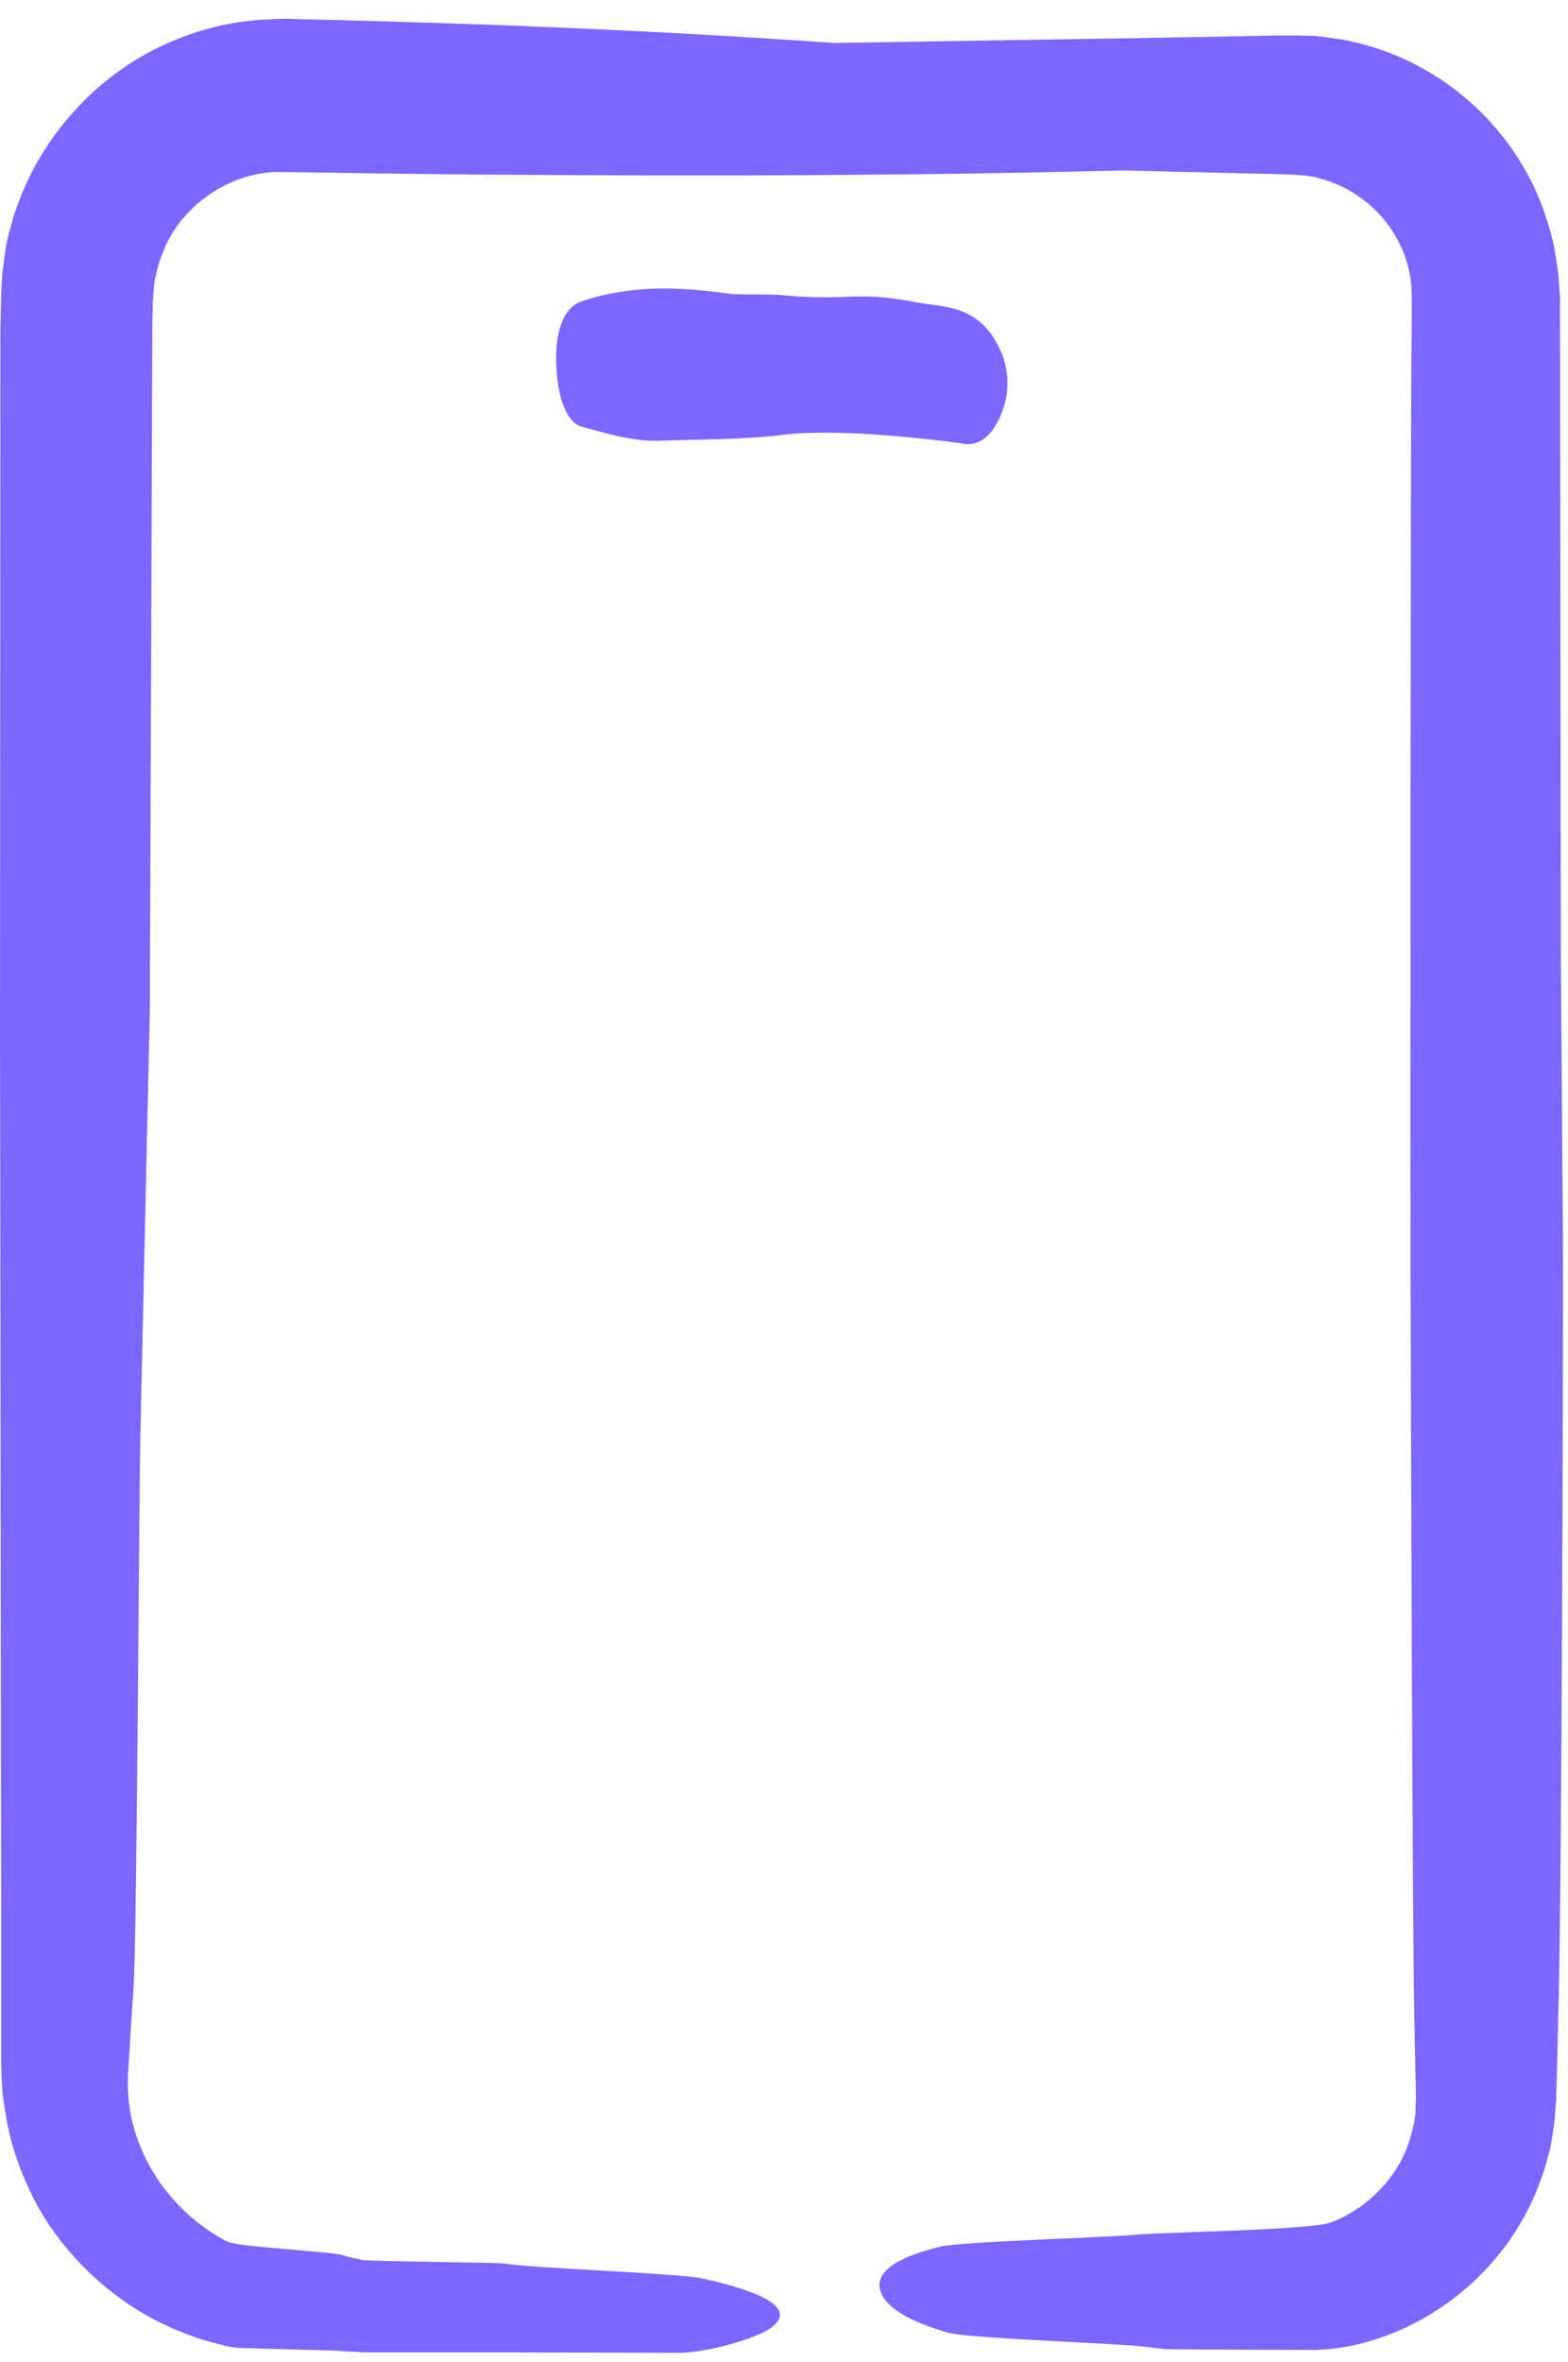 <svg width="81" height="122" viewBox="0 0 81 122" fill="none" xmlns="http://www.w3.org/2000/svg">
<path d="M73.124 109.14L73.103 109.247C73.06 109.419 73.103 109.505 73.017 109.762C72.931 110.191 72.803 110.641 72.631 111.049C71.945 112.7 70.508 114.115 68.75 114.78C67.721 115.166 60.451 115.273 58.8 115.402C57.363 115.552 49.664 115.766 48.592 116.024C46.469 116.538 45.226 117.267 45.462 118.254C45.676 119.133 46.963 119.905 49.021 120.484C50.05 120.763 57.706 121.02 59.1 121.192C59.443 121.235 59.808 121.277 60.172 121.32C60.58 121.342 67.528 121.363 67.999 121.363C68.964 121.32 69.994 121.17 71.023 120.827C74.69 119.669 77.864 116.839 79.365 113.172C79.536 112.721 79.729 112.249 79.858 111.778L80.051 111.07C80.115 110.813 80.158 110.534 80.201 110.255C80.244 109.998 80.287 109.676 80.308 109.462L80.351 108.883L80.373 108.604L80.394 108.454V108.154L80.415 107.575L80.523 103.007C80.673 96.917 80.758 70.026 80.737 63.957L80.63 49.311L80.587 15.622C80.587 15.494 80.587 15.301 80.566 15.086L80.523 14.486C80.501 14.078 80.437 13.692 80.373 13.285C80.265 12.492 80.029 11.698 79.772 10.948C78.7 7.881 76.513 5.286 73.746 3.678C72.352 2.863 70.873 2.327 69.243 2.027C68.814 1.962 68.342 1.898 67.935 1.855L67.013 1.834H66.627H66.391H65.941L65.019 1.855L57.727 1.984L43.081 2.22C34.332 1.598 25.518 1.233 16.683 1.019L15.032 0.976C14.796 0.955 14.367 0.976 14.003 0.997C13.617 1.019 13.231 1.019 12.867 1.083C11.344 1.233 9.843 1.684 8.449 2.327C5.64 3.614 3.302 5.865 1.801 8.589C1.437 9.275 1.115 9.983 0.858 10.733C0.708 11.098 0.622 11.484 0.515 11.848C0.407 12.213 0.322 12.599 0.257 13.07L0.172 13.735C0.15 13.95 0.107 14.207 0.107 14.314L0.064 15.151L0.021 16.995L0 53.664C0.021 62.542 0.043 90.741 0.064 99.619V106.288V106.695L0.086 107.253C0.107 107.639 0.107 108.025 0.172 108.411C0.279 109.183 0.407 109.955 0.622 110.705C1.051 112.207 1.694 113.643 2.552 114.93C4.31 117.503 6.841 119.54 9.779 120.591C10.143 120.741 10.508 120.849 10.894 120.956C11.301 121.042 11.601 121.17 12.073 121.235C12.523 121.299 17.241 121.363 17.691 121.428L18.528 121.47L18.742 121.492H25.604H26.012H26.848L34.932 121.513C36.519 121.535 38.985 120.784 39.757 120.27C41.301 119.219 39.286 118.34 36.305 117.675C35.061 117.396 27.363 117.139 26.076 116.903C25.733 116.839 19.021 116.796 18.678 116.71C18.356 116.624 18.013 116.581 17.734 116.474C17.155 116.281 12.287 116.045 11.73 115.766C9.521 114.608 7.849 112.635 7.077 110.405C6.691 109.29 6.54 108.132 6.626 106.974C6.712 105.516 6.798 104.058 6.905 102.578C7.077 99.576 7.184 77.231 7.248 74.186C7.42 66.831 7.57 59.497 7.741 52.142L7.87 16.609L7.891 15.923V15.579L7.913 15.408C7.934 14.958 7.977 14.4 8.042 14.293C8.063 14.1 8.149 13.821 8.235 13.521C8.32 13.242 8.449 12.963 8.556 12.684C9.564 10.519 11.794 9.039 14.067 8.889H14.496H14.711H15.054L16.426 8.91L19.192 8.953L24.725 9.018C28.413 9.039 32.102 9.06 35.79 9.06C43.167 9.06 50.544 8.996 57.942 8.803L63.432 8.932C65.147 8.996 67.485 8.953 68.064 9.189C69.779 9.597 71.302 10.755 72.138 12.277C72.567 13.028 72.824 13.864 72.91 14.722L72.931 15.365V16.416L72.91 18.582C72.867 24.393 72.846 60.205 72.867 65.995C72.888 71.784 72.953 98.375 73.06 104.165L73.146 108.304L73.124 108.84V109.14Z" fill="#7C67FF"/>
<path d="M51.98 20.512C52.152 19.461 51.937 18.582 51.594 17.917C50.501 15.708 48.721 15.88 47.391 15.622C44.153 15.001 43.96 15.558 40.55 15.258C40.143 15.172 38.084 15.236 37.677 15.172C35.104 14.808 32.552 14.7 30 15.58C29.271 15.837 28.67 16.823 28.735 18.753C28.778 20.533 29.292 21.841 30.043 22.034C31.372 22.399 32.723 22.806 34.074 22.763C36.24 22.678 38.406 22.72 40.55 22.442C42.545 22.227 45.718 22.377 49.643 22.892C51.251 23.278 51.894 21.048 51.98 20.512Z" fill="#7C67FF"/>
</svg>
